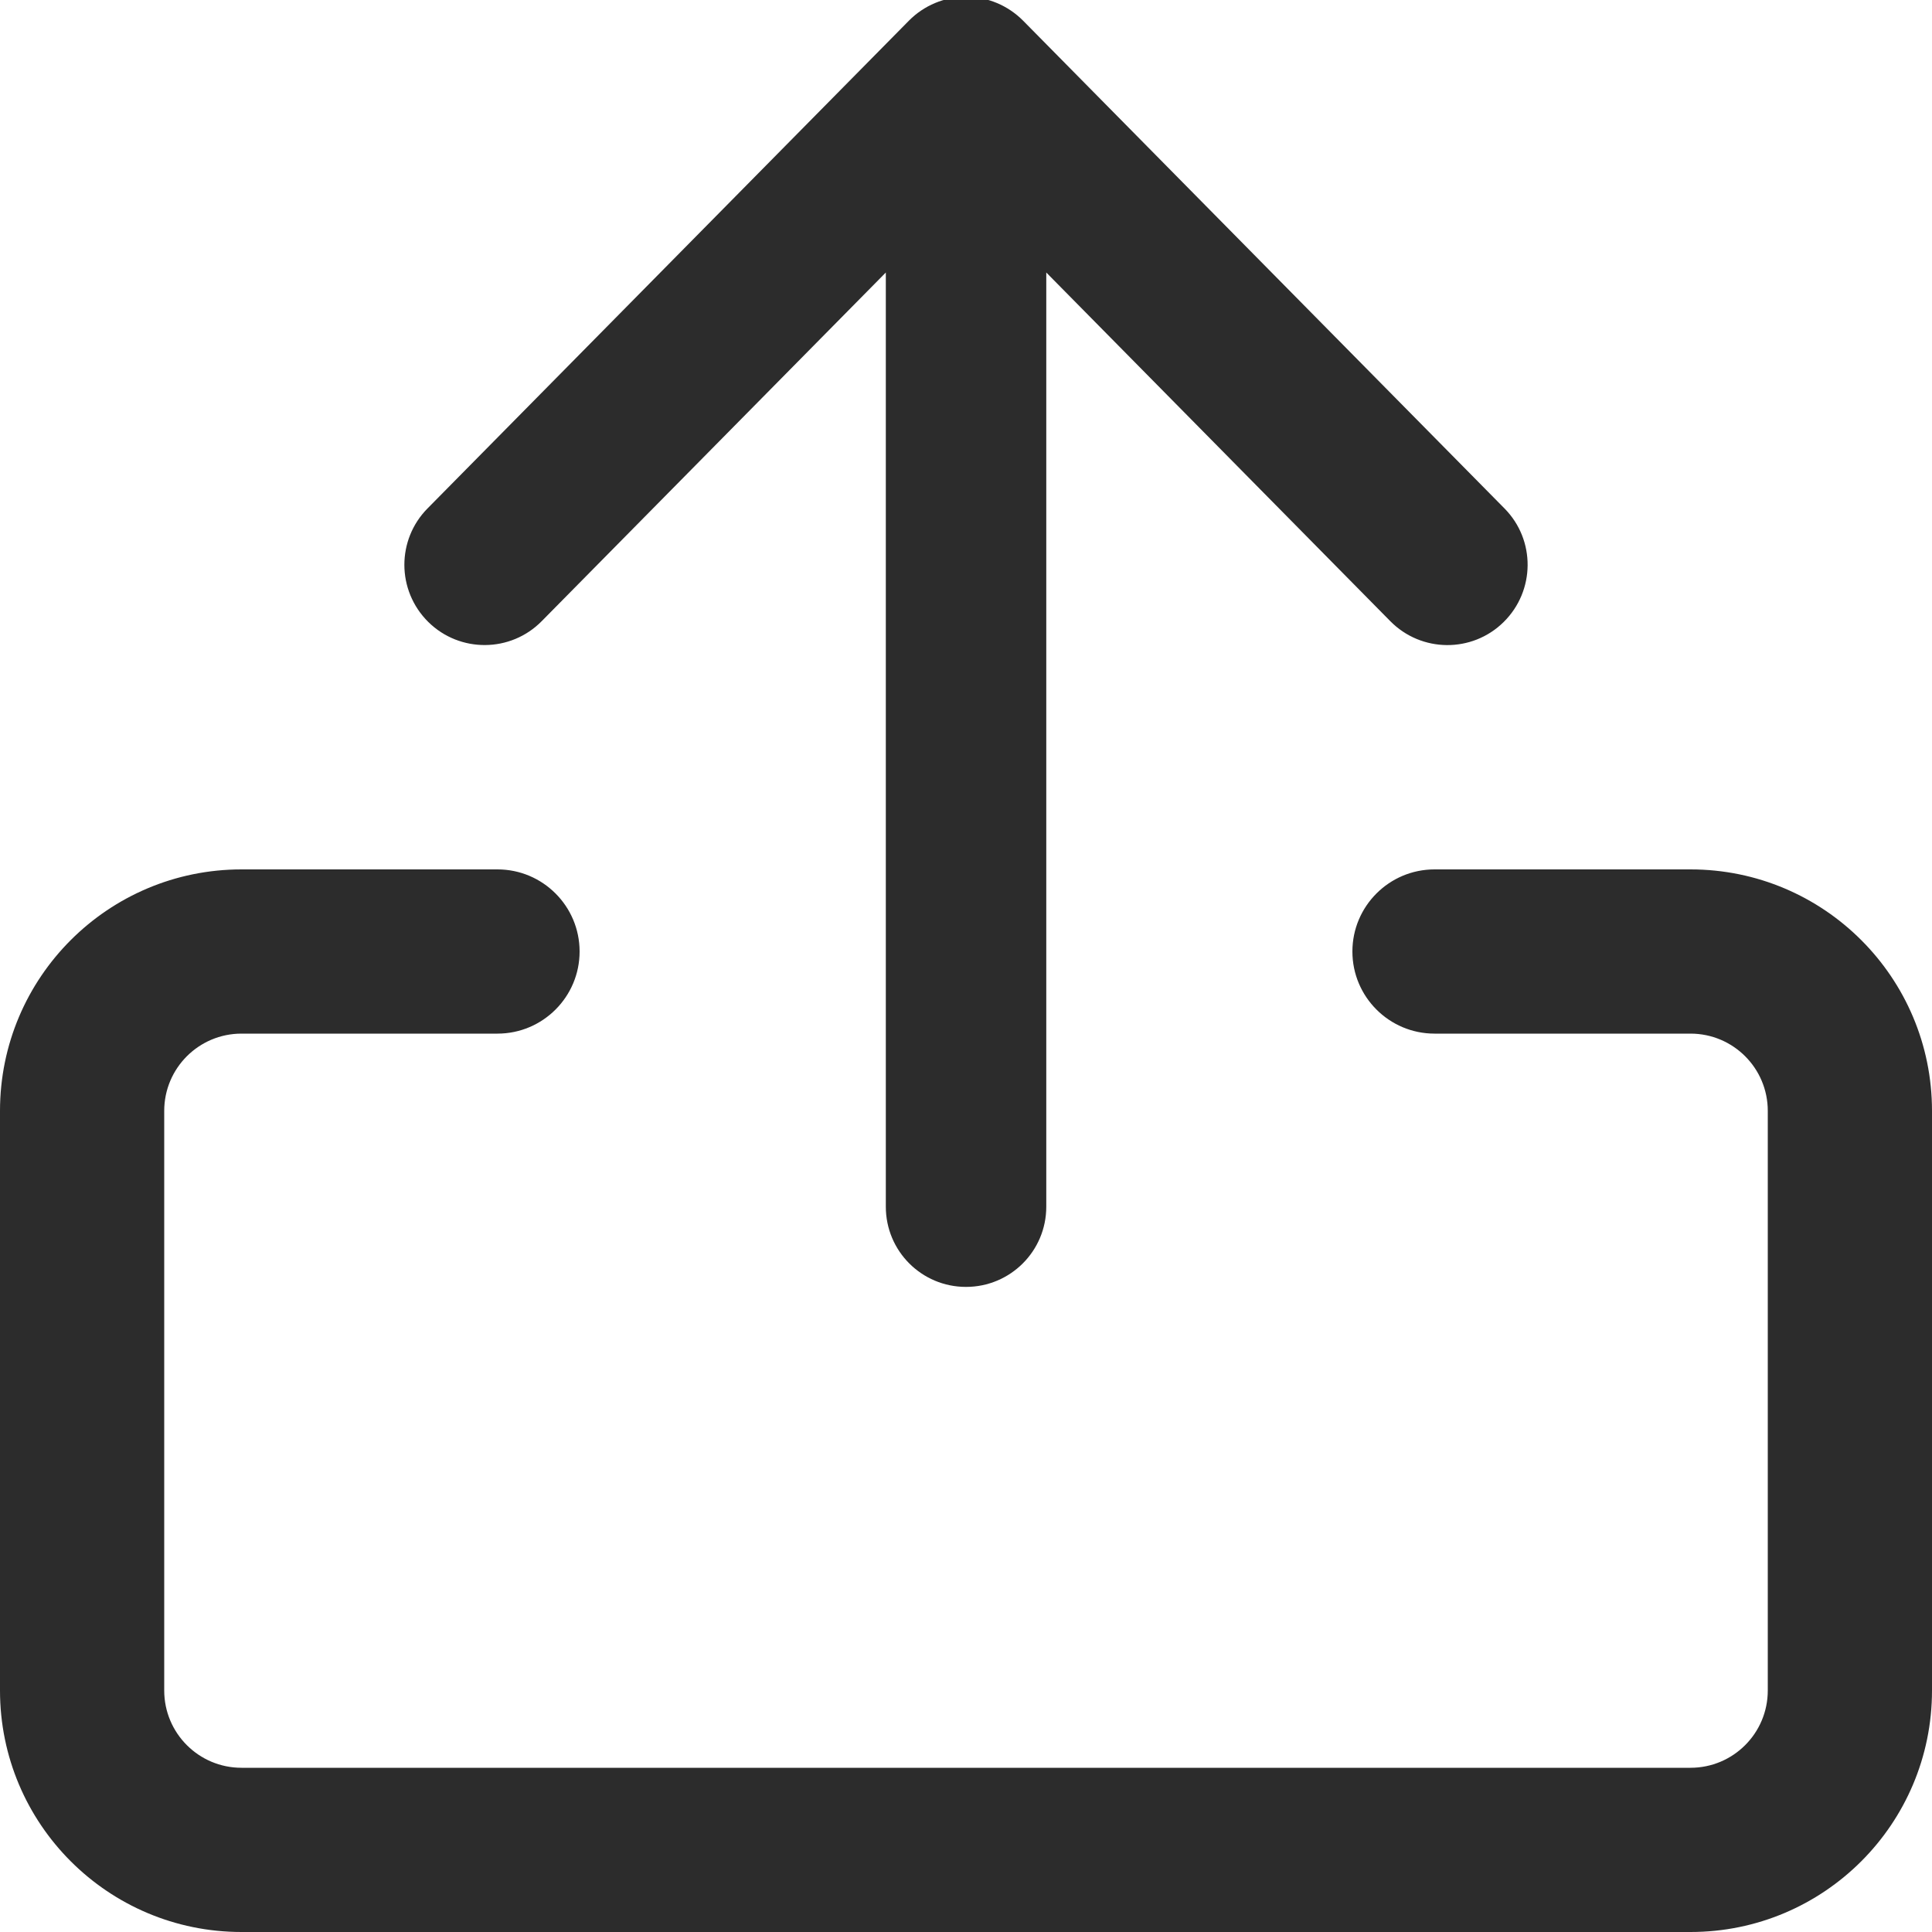<svg width="20" height="20" viewBox="0 0 20 20" fill="none" xmlns="http://www.w3.org/2000/svg">
<g clip-path="url(#clip0_8796_127042)">
<path fill-rule="evenodd" clip-rule="evenodd" d="M1.7 11.5C1.7 11.058 2.058 10.7 2.5 10.7L5.15 10.7C5.619 10.7 6 10.319 6 9.85C6 9.381 5.619 9 5.15 9L2.5 9C1.119 9 1.17826e-07 10.119 1.01361e-07 11.5L2.98122e-08 17.5C1.33474e-08 18.881 1.119 20 2.5 20L17.5 20C18.881 20 20 18.881 20 17.5L20 11.5C20 10.119 18.881 9 17.5 9L14.85 9C14.381 9 14 9.381 14 9.85C14 10.319 14.381 10.7 14.85 10.7L17.5 10.7C17.942 10.7 18.3 11.058 18.3 11.5L18.3 17.5C18.3 17.942 17.942 18.3 17.5 18.3L2.5 18.3C2.058 18.3 1.7 17.942 1.7 17.5L1.7 11.5ZM15.575 5.264L10.591 0.214C10.434 0.056 10.223 -0.033 10 -0.033C9.778 -0.033 9.565 0.056 9.409 0.214L4.425 5.264C4.266 5.425 4.186 5.636 4.186 5.847C4.186 6.061 4.269 6.276 4.434 6.439C4.76 6.76 5.286 6.757 5.608 6.43L9.17 2.821L9.17 12.492C9.17 12.951 9.541 13.322 10 13.322C10.459 13.322 10.831 12.951 10.831 12.492L10.831 2.821L14.392 6.43C14.714 6.757 15.24 6.761 15.566 6.439C15.893 6.116 15.897 5.59 15.575 5.264Z" fill="#2C2C2C"/>
</g>
<defs>
<clipPath id="clip0_8796_127042">
<rect width="20" height="20" fill="white"/>
</clipPath>
</defs>
</svg>
